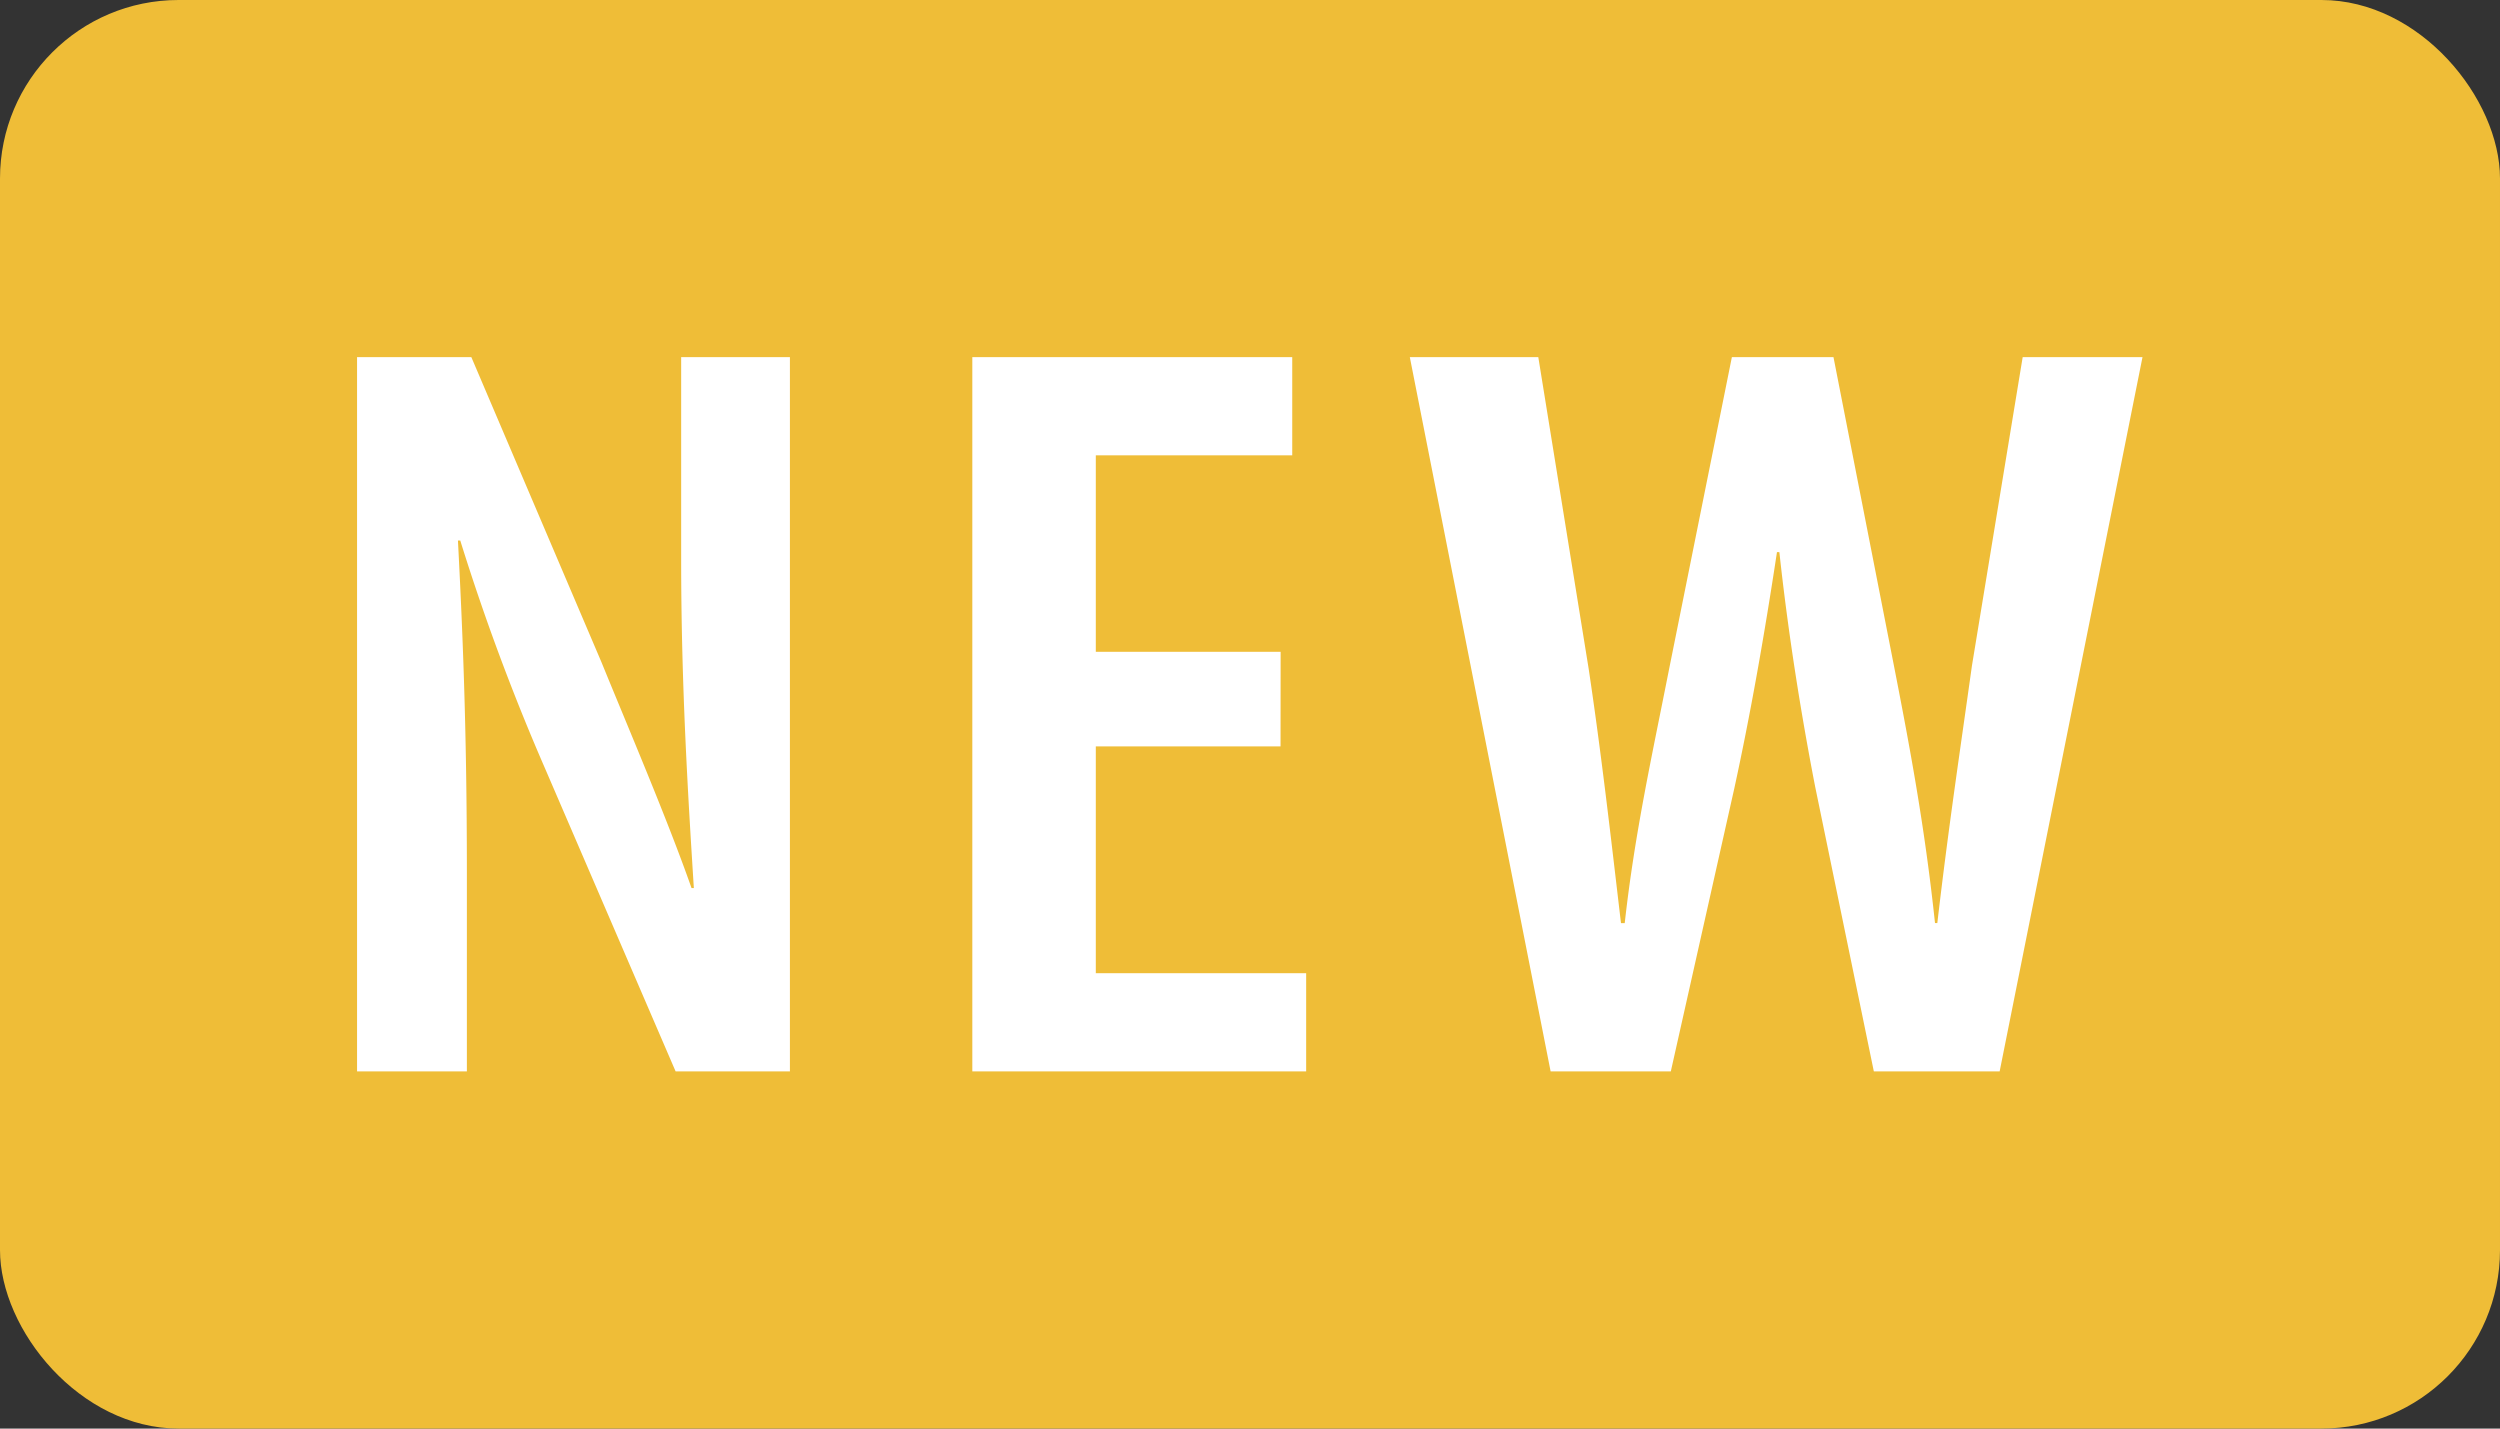 <svg id="icon-new" xmlns="http://www.w3.org/2000/svg" width="28" height="16" viewBox="0 0 28 16">
  <rect x="0" y="0" width="28" height="16" fill="#333333" stroke="none"/>
  <rect id="Rectangle_1113" data-name="Rectangle 1113" width="28" height="16" rx="2" fill="#efbd37"/>
  <path id="Path_3322" data-name="Path 3322" d="M-7.8-.088V-2.319c0-1.662-.052-2.789-.1-3.715h.026a25.033,25.033,0,0,0,.944,2.54L-5.462-.088h1.28v-8H-5.4v2.255c0,1.436.078,2.671.142,3.691h-.026c-.271-.772-.711-1.8-1.008-2.528L-7.75-8.088H-9.03v8Zm9.114-4.7H-.756v-2.2h2.2v-1.1H-2.139v8H1.6v-1.1H-.756v-2.54H1.313Zm4.37,4.7.711-3.169c.181-.831.336-1.709.478-2.647H6.9c.1.926.246,1.828.4,2.623L7.958-.088H9.367l1.6-8H9.625L9.057-4.634c-.129.926-.259,1.78-.388,2.884H8.643c-.116-1.092-.284-1.982-.465-2.908l-.672-3.43H6.368l-.7,3.478c-.194.985-.388,1.852-.5,2.861H5.126c-.116-.985-.22-1.9-.362-2.849L4.2-8.088H2.761l1.577,8Z" transform="translate(13.029 12.088)" fill="#fff"/>
</svg>
